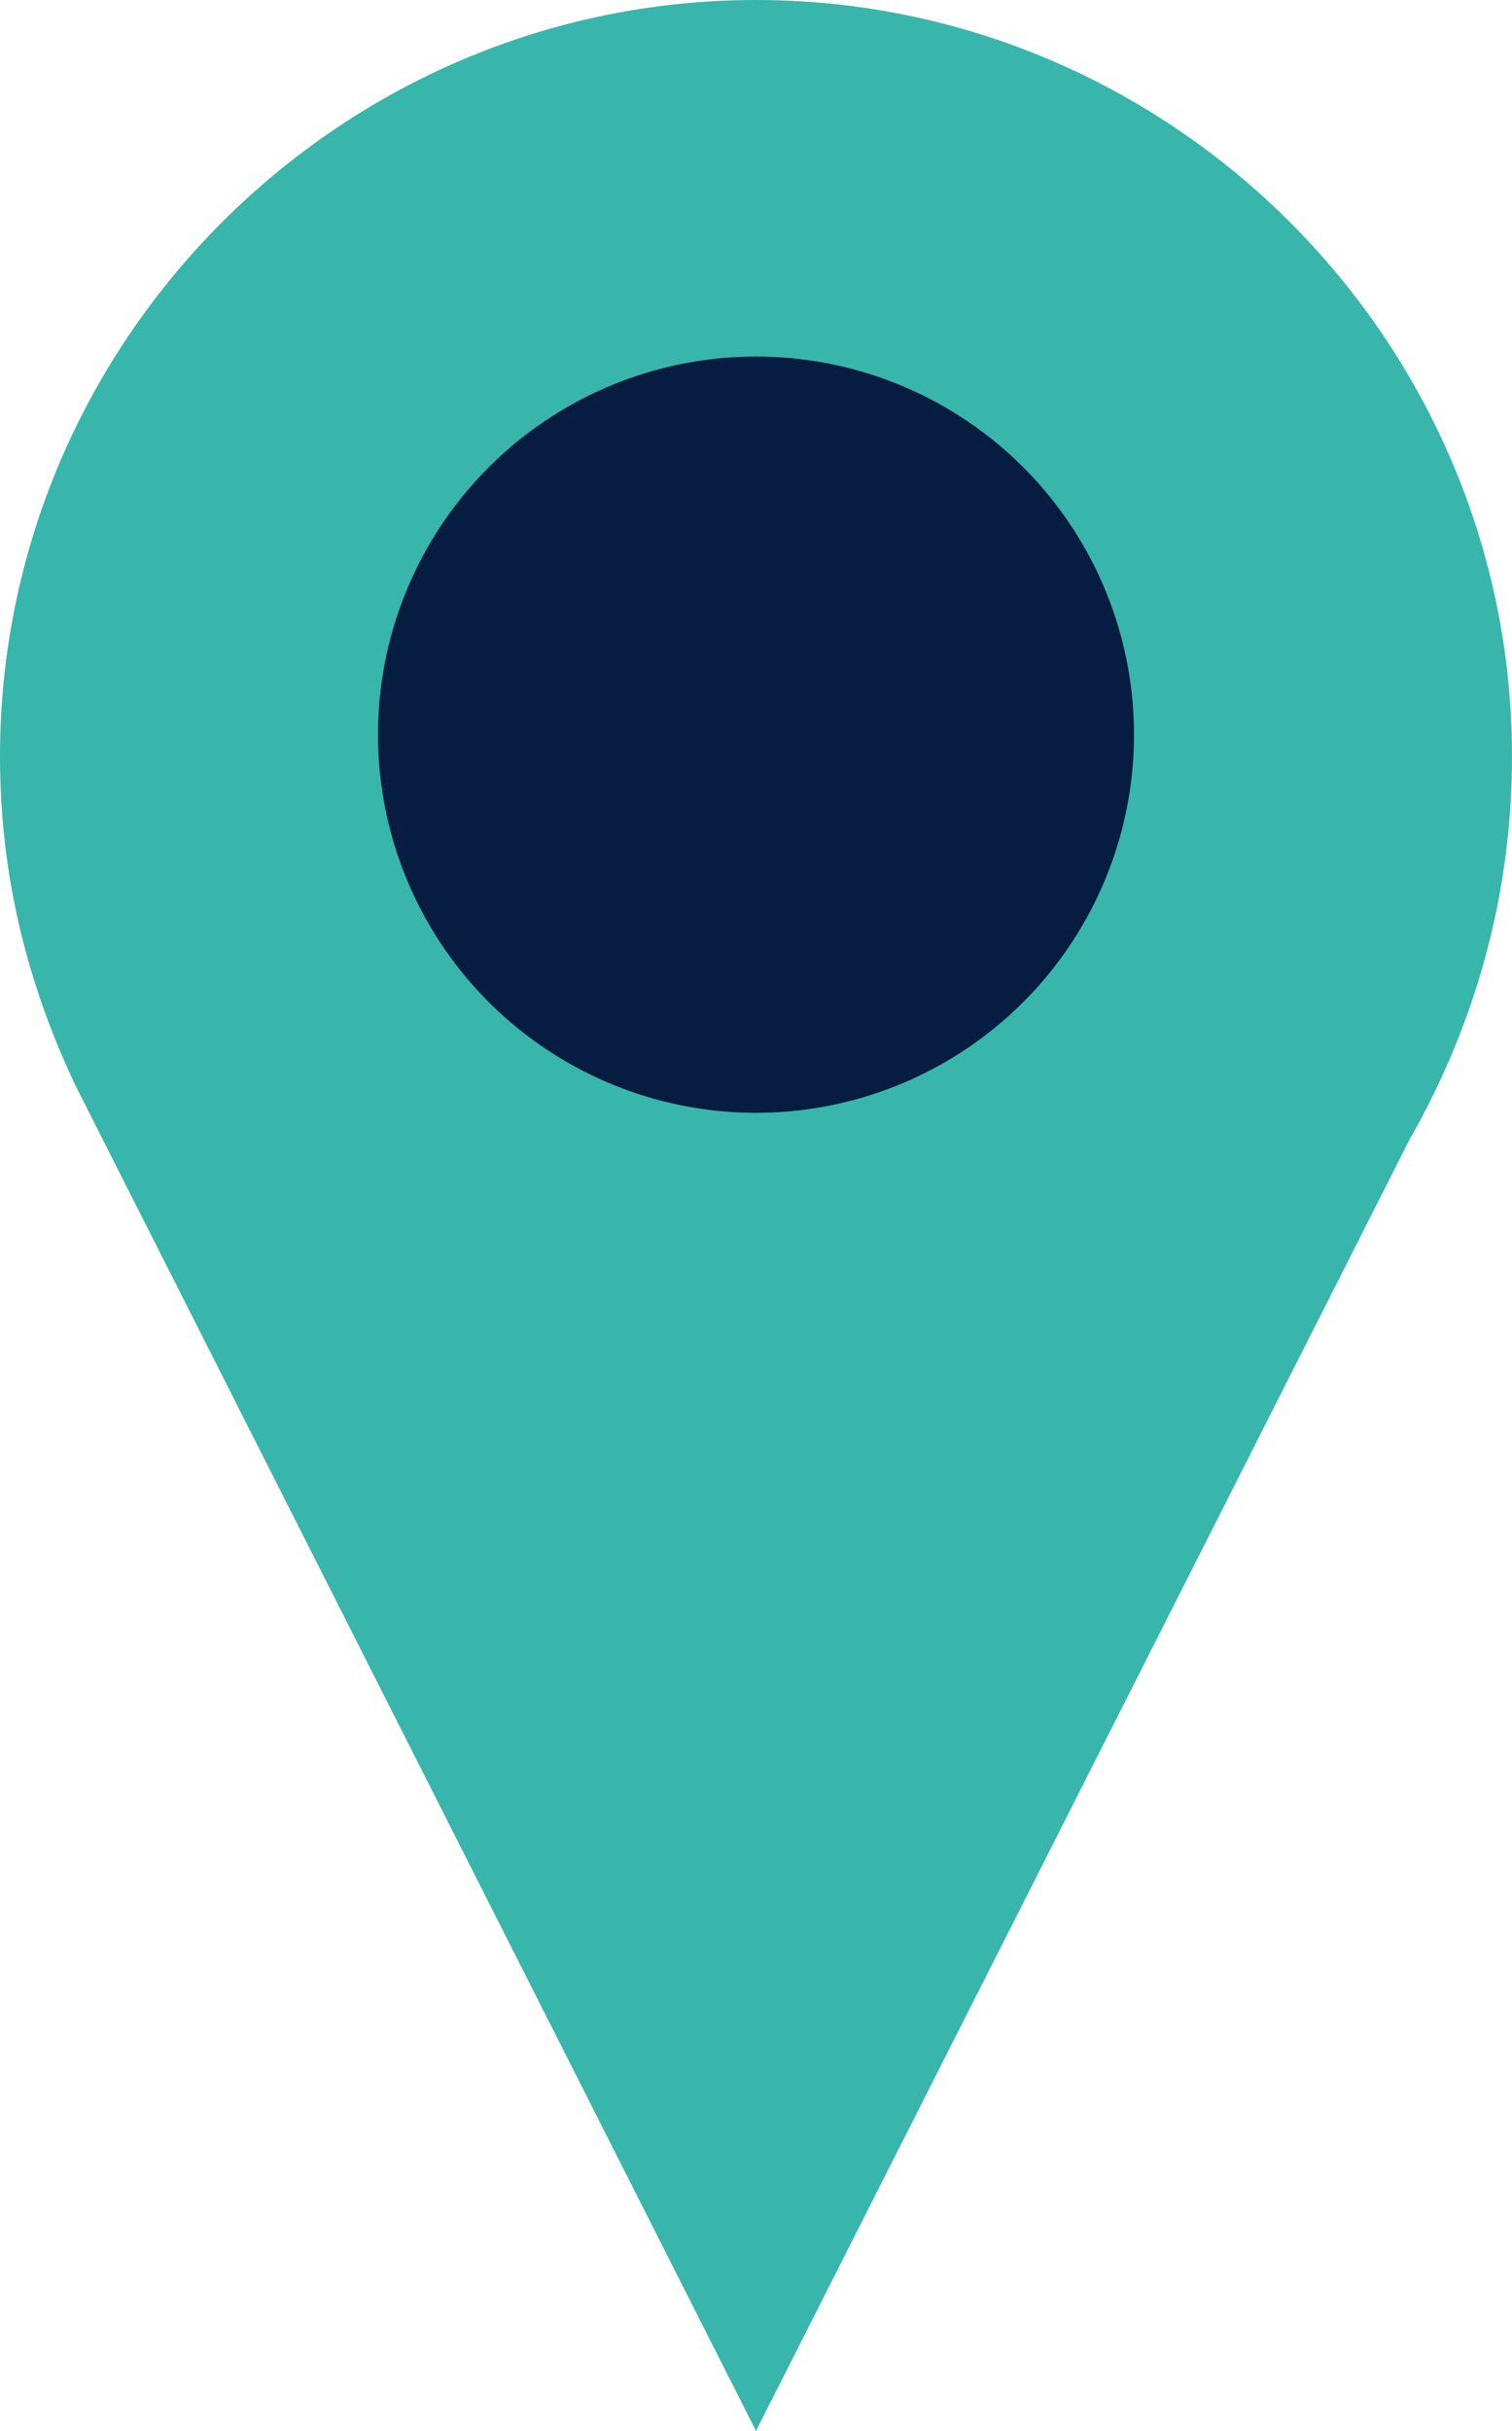 <?xml version="1.0" encoding="UTF-8"?> <svg xmlns="http://www.w3.org/2000/svg" width="28" height="45" viewBox="0 0 28 45"><g fill="none" fill-rule="evenodd"><g fill-rule="nonzero"><g transform="translate(-698 -2472) translate(698 2472)"><path fill="#38B6AB" d="M28 14c0-7.7-6.3-14-14-14S0 6.3 0 14c0 2.2.5 4.2 1.4 6.1L14 45l12.1-23.9C27.3 19 28 16.6 28 14z"></path><circle cx="14" cy="13.6" r="7" fill="#061D41"></circle></g></g></g></svg> 